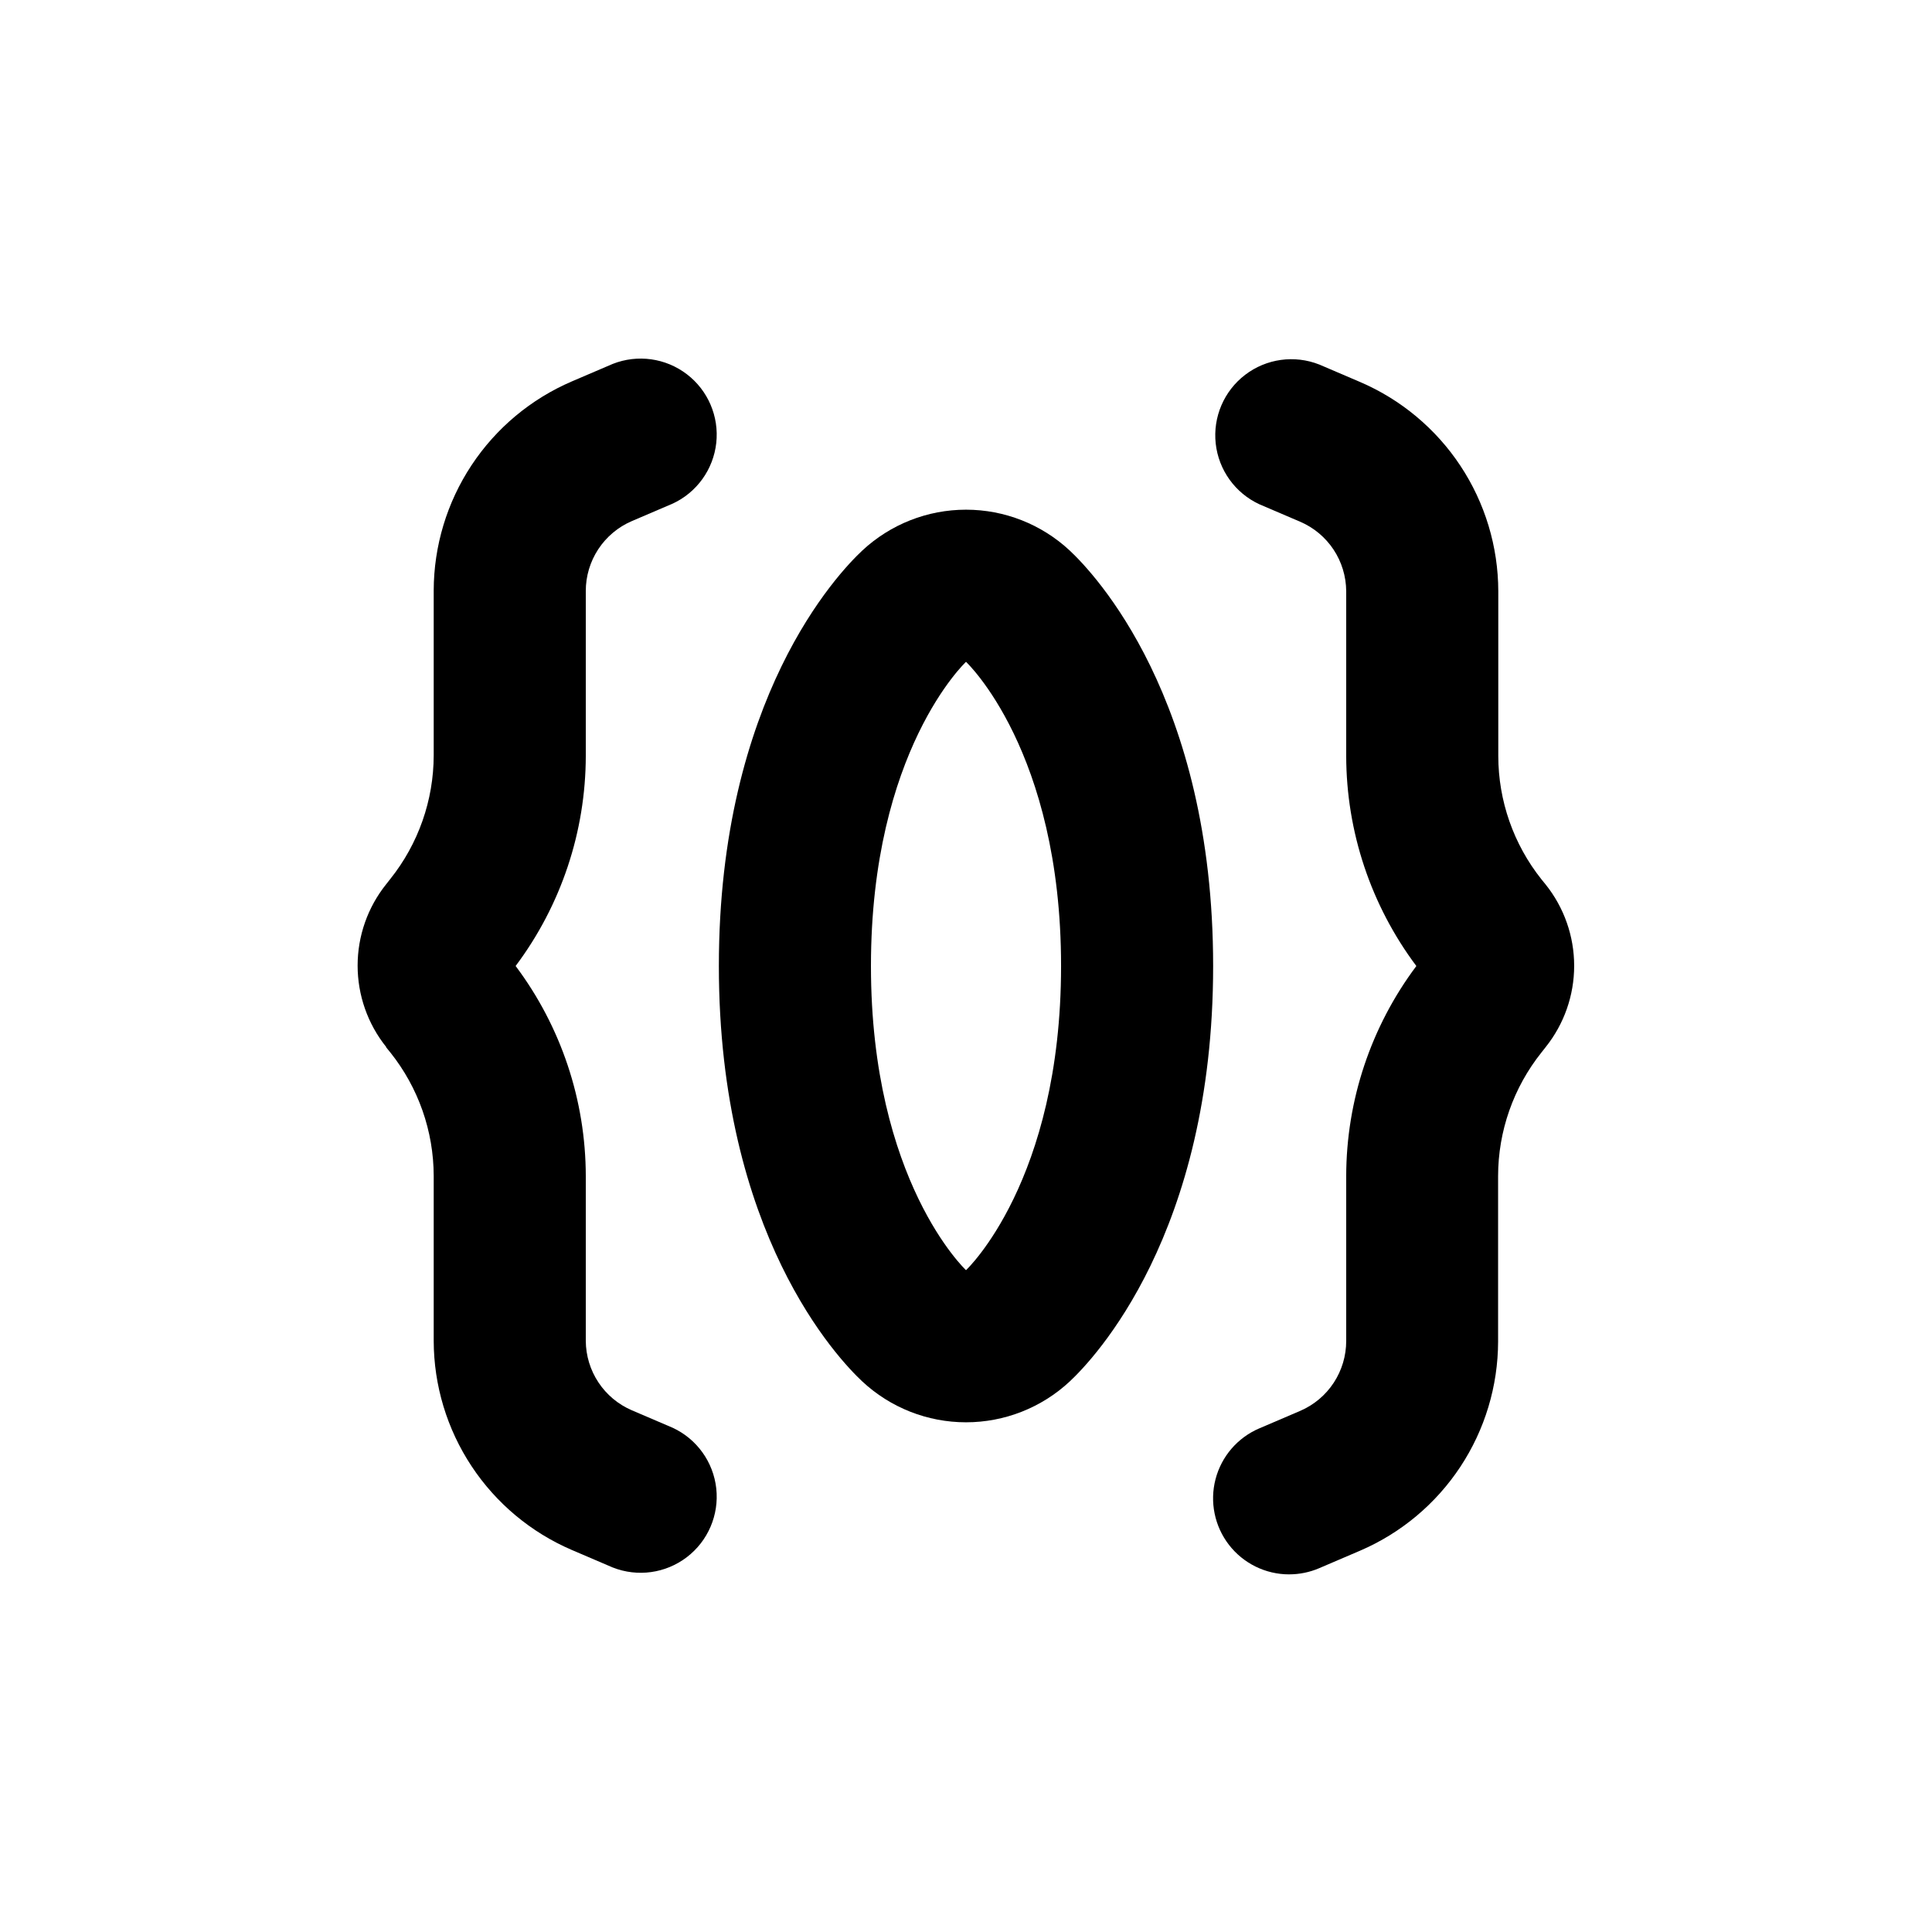 <?xml version="1.0" encoding="UTF-8"?>
<!-- Uploaded to: SVG Find, www.svgrepo.com, Generator: SVG Find Mixer Tools -->
<svg fill="#000000" width="800px" height="800px" version="1.1" viewBox="144 144 512 512" xmlns="http://www.w3.org/2000/svg">
 <g>
  <path d="m485.64 561.22c2.719 0 5.41-0.547 7.91-1.613l10.832-4.637c10.852-4.652 20.098-12.379 26.609-22.227 6.508-9.848 9.992-21.387 10.02-33.191v-43.883c0.012-11.898 4.062-23.445 11.484-32.746l1.109-1.41c4.898-6.121 7.566-13.727 7.566-21.562 0-7.84-2.668-15.445-7.566-21.562l-1.109-1.359v-0.004c-7.394-9.293-11.426-20.816-11.434-32.695v-43.68c-0.027-11.805-3.512-23.344-10.02-33.191-6.512-9.848-15.758-17.574-26.609-22.23l-10.832-4.637v0.004c-6.566-2.59-14.008-1.555-19.621 2.731-5.609 4.281-8.57 11.191-7.805 18.207 0.77 7.019 5.152 13.121 11.555 16.094l10.832 4.637v-0.004c3.602 1.547 6.672 4.113 8.84 7.379 2.164 3.266 3.328 7.094 3.356 11.012v43.68c0.031 20.074 6.551 39.602 18.59 55.672-12.039 16.066-18.559 35.594-18.59 55.668v43.684c0.004 3.941-1.148 7.801-3.316 11.098-2.168 3.297-5.254 5.883-8.879 7.441l-10.832 4.637v-0.004c-5.742 2.449-10.027 7.418-11.602 13.461-1.574 6.039-0.258 12.469 3.559 17.41 3.82 4.938 9.711 7.828 15.953 7.824z"/>
  <path d="m246.34 421.56 1.109 1.359c7.422 9.301 11.473 20.848 11.488 32.746v43.684c0.027 11.805 3.508 23.34 10.02 33.188 6.508 9.848 15.758 17.578 26.605 22.23l10.832 4.637v-0.004c6.566 2.59 14.012 1.555 19.621-2.731 5.609-4.281 8.57-11.188 7.805-18.207-0.77-7.016-5.152-13.121-11.555-16.09l-10.832-4.637c-3.602-1.547-6.672-4.109-8.836-7.379-2.168-3.266-3.332-7.09-3.356-11.008v-43.684c-0.031-20.074-6.551-39.605-18.594-55.668 12.043-16.066 18.562-35.598 18.594-55.672v-43.68c-0.008-3.945 1.145-7.805 3.312-11.102 2.168-3.293 5.254-5.883 8.879-7.441l10.832-4.637v0.004c6.402-2.969 10.785-9.074 11.555-16.094 0.766-7.016-2.195-13.922-7.805-18.207s-13.055-5.32-19.621-2.731l-10.832 4.637c-10.848 4.652-20.098 12.379-26.605 22.227-6.512 9.848-9.992 21.387-10.02 33.191v43.68c-0.016 11.902-4.066 23.445-11.488 32.75l-1.109 1.41c-4.898 6.117-7.566 13.723-7.566 21.562 0 7.836 2.668 15.441 7.566 21.562z"/>
  <path d="m427.51 289.92c-7.465-6.973-17.297-10.848-27.508-10.848-10.215 0-20.047 3.875-27.508 10.848-6.352 5.941-37.988 39.043-37.988 110.08s31.641 104.14 37.988 110.08c7.461 6.969 17.293 10.844 27.508 10.844 10.211 0 20.043-3.875 27.508-10.844 6.348-5.945 37.984-39.047 37.984-110.08 0-71.039-31.637-104.14-37.984-110.08zm-27.508 190.69s-25.191-23.527-25.191-80.609 25.191-80.609 25.191-80.609 25.191 23.527 25.191 80.609c-0.004 57.082-25.191 80.609-25.191 80.609z"/>
 </g>
</svg>
